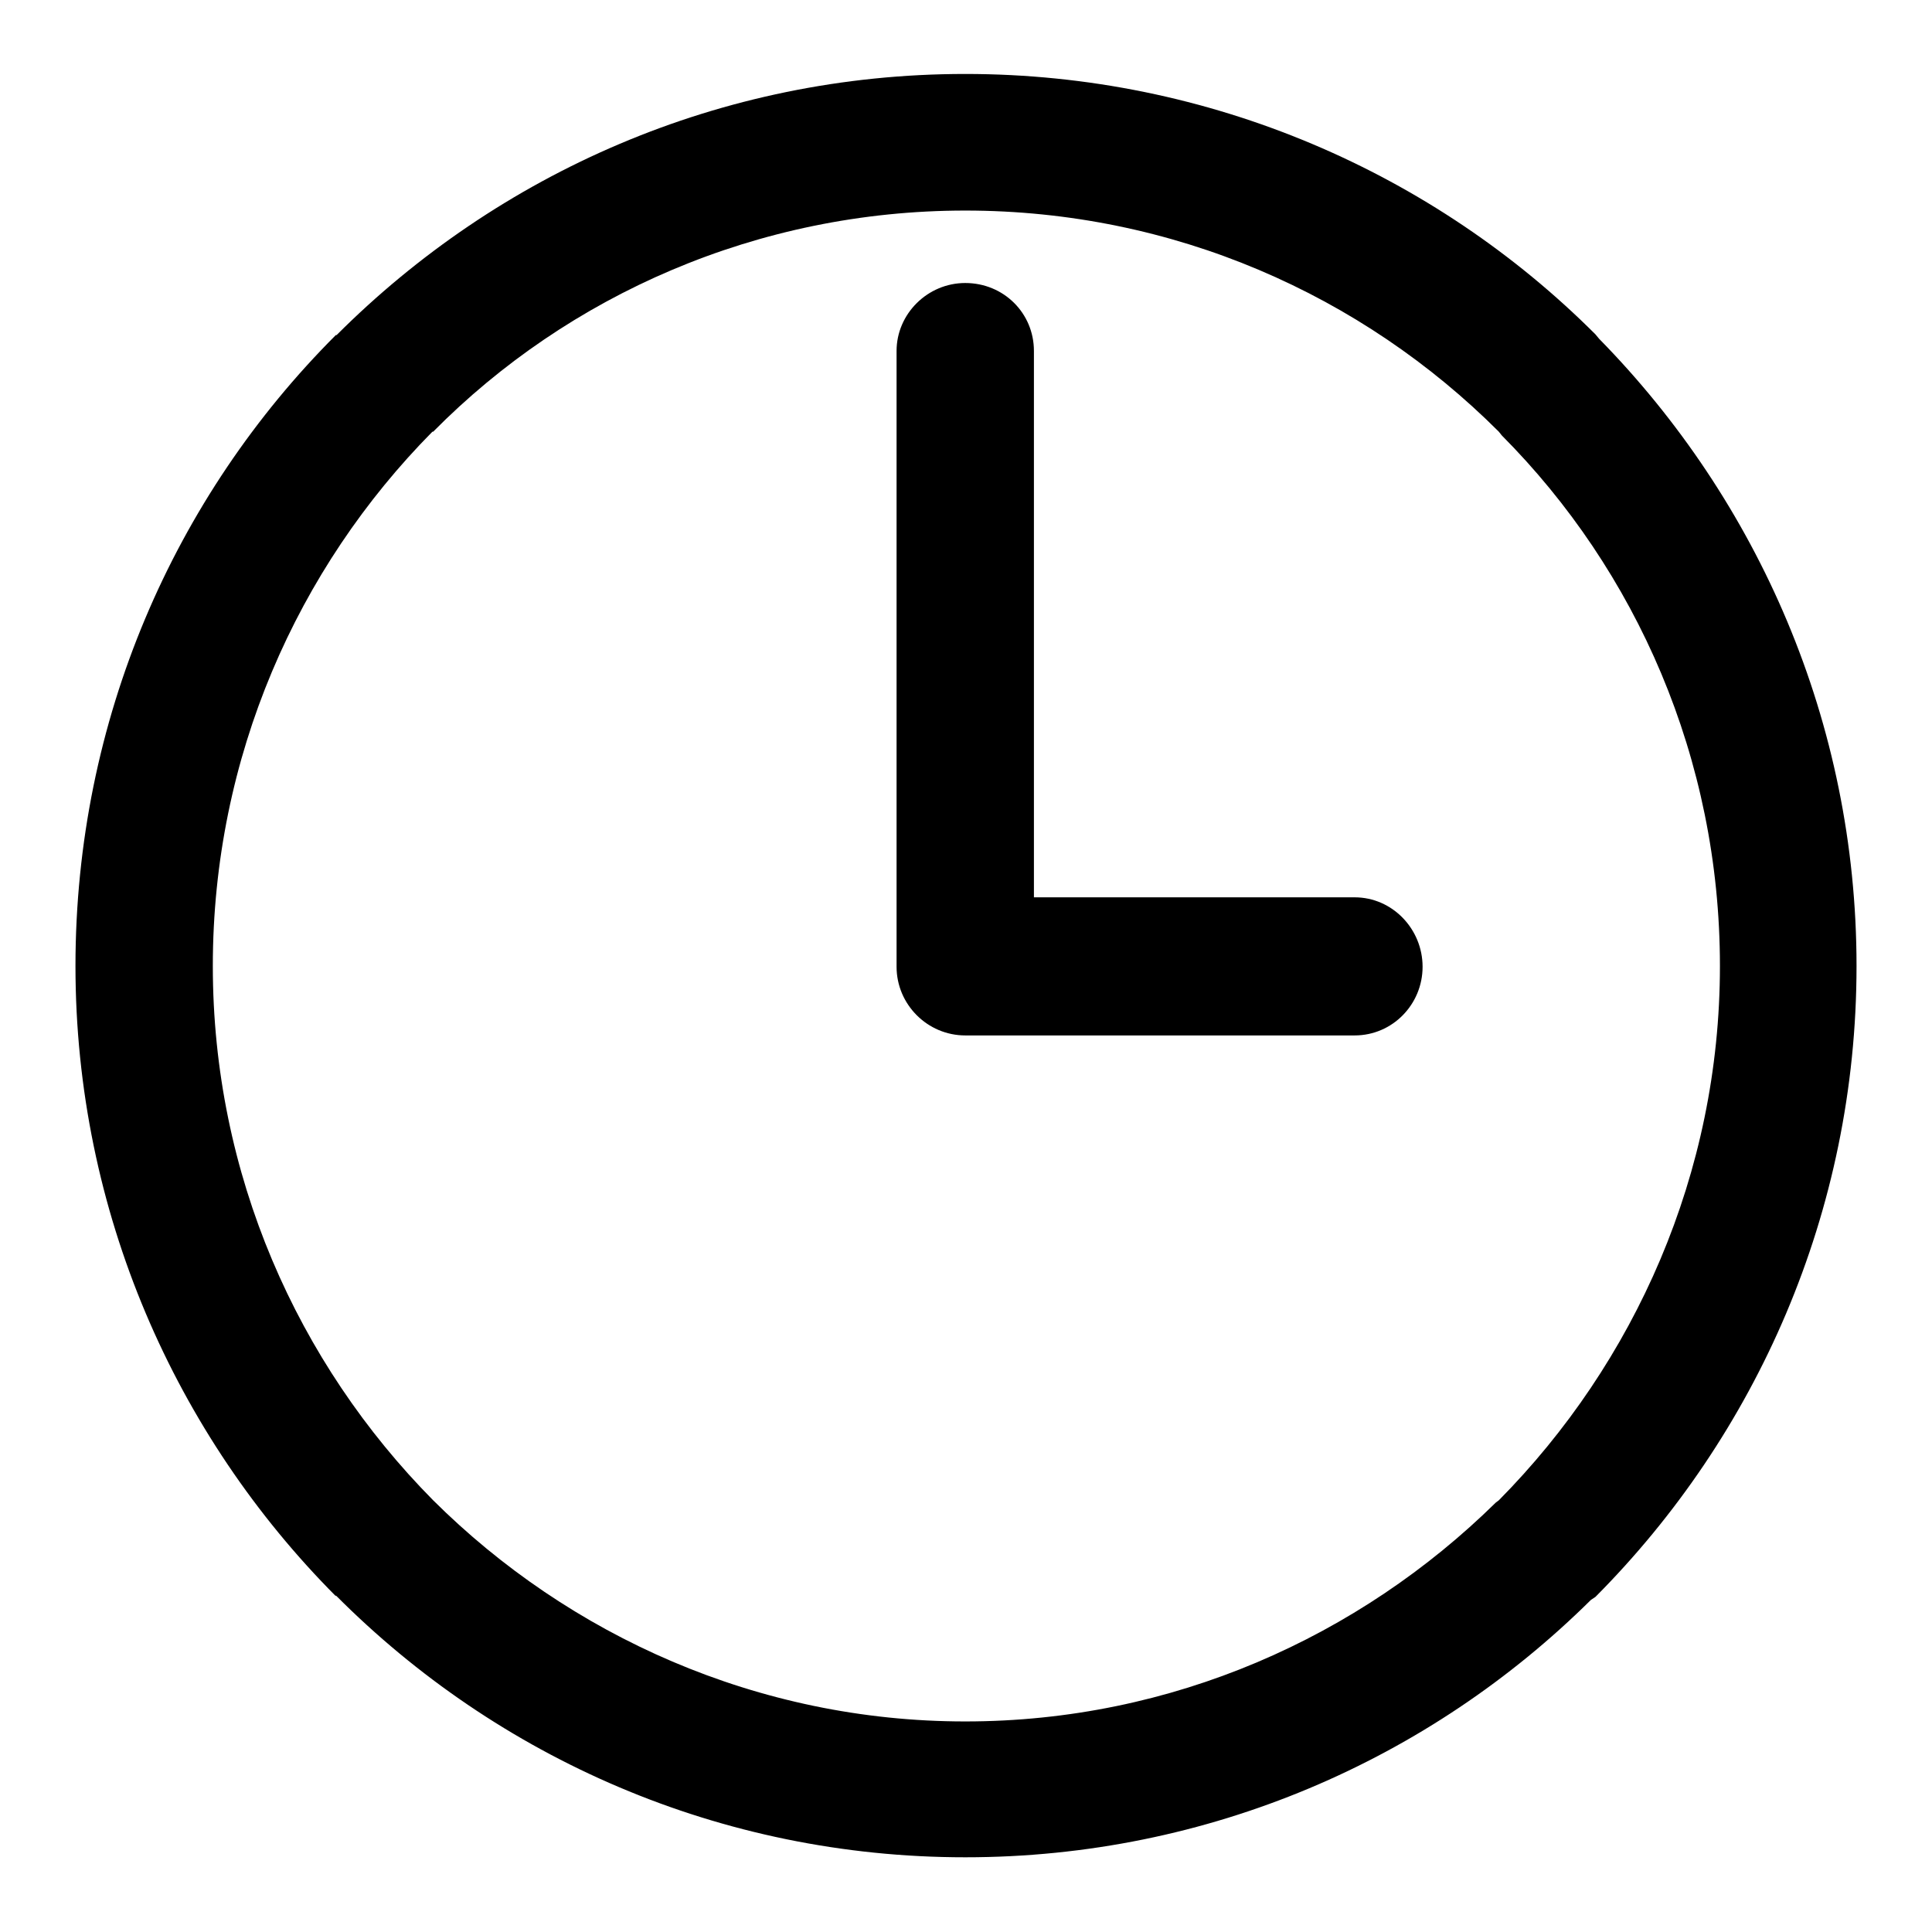 <?xml version="1.0" encoding="utf-8"?>
<!-- Svg Vector Icons : http://www.onlinewebfonts.com/icon -->
<!DOCTYPE svg PUBLIC "-//W3C//DTD SVG 1.1//EN" "http://www.w3.org/Graphics/SVG/1.1/DTD/svg11.dtd">
<svg version="1.1" xmlns="http://www.w3.org/2000/svg" xmlns:xlink="http://www.w3.org/1999/xlink" x="0px" y="0px" viewBox="0 0 256 256" enable-background="new 0 0 256 256" xml:space="preserve">
<g><g><path fill="#000000" d="M127.9,9.8c32.5,0,62.2,13.2,83.5,34.5l0.5,0.6C232.9,66.3,246,95.7,246,128c0,32.6-13.3,62.2-34.6,83.6l-0.6,0.4c-21.3,21.1-50.6,34.1-82.9,34.1c-32.5,0-62-13.2-83.4-34.7v0.1C23.3,190.2,10,160.6,10,128c0-32.6,13.1-62.2,34.5-83.6v0h0.1C66,23,95.4,9.8,127.9,9.8L127.9,9.8z M179.5,118.9L179.5,118.9H137V46.5c0-5-4-9-9.1-9c-5,0-9.1,4.1-9.1,9v81.3v0.3c0,5,4.1,9.1,9.1,9.1h51.6c5,0,9-4.1,9-9.1C188.5,123.1,184.5,118.9,179.5,118.9L179.5,118.9z M198.6,57.2L198.6,57.2c-18.1-18.1-43.1-29.3-70.7-29.3c-27.5,0-52.6,11.2-70.5,29.3h-0.1C39.4,75.3,28.2,100.3,28.2,128c0,27.6,11.2,52.6,29.2,70.8l0,0c18,17.9,43,29.3,70.5,29.3c27.4,0,52.2-11.2,70.3-29l0.4-0.3c18-18.2,29.3-43.3,29.3-70.8c0-27.5-11.1-52.4-28.9-70.3L198.6,57.2L198.6,57.2z"/></g></g>
</svg>